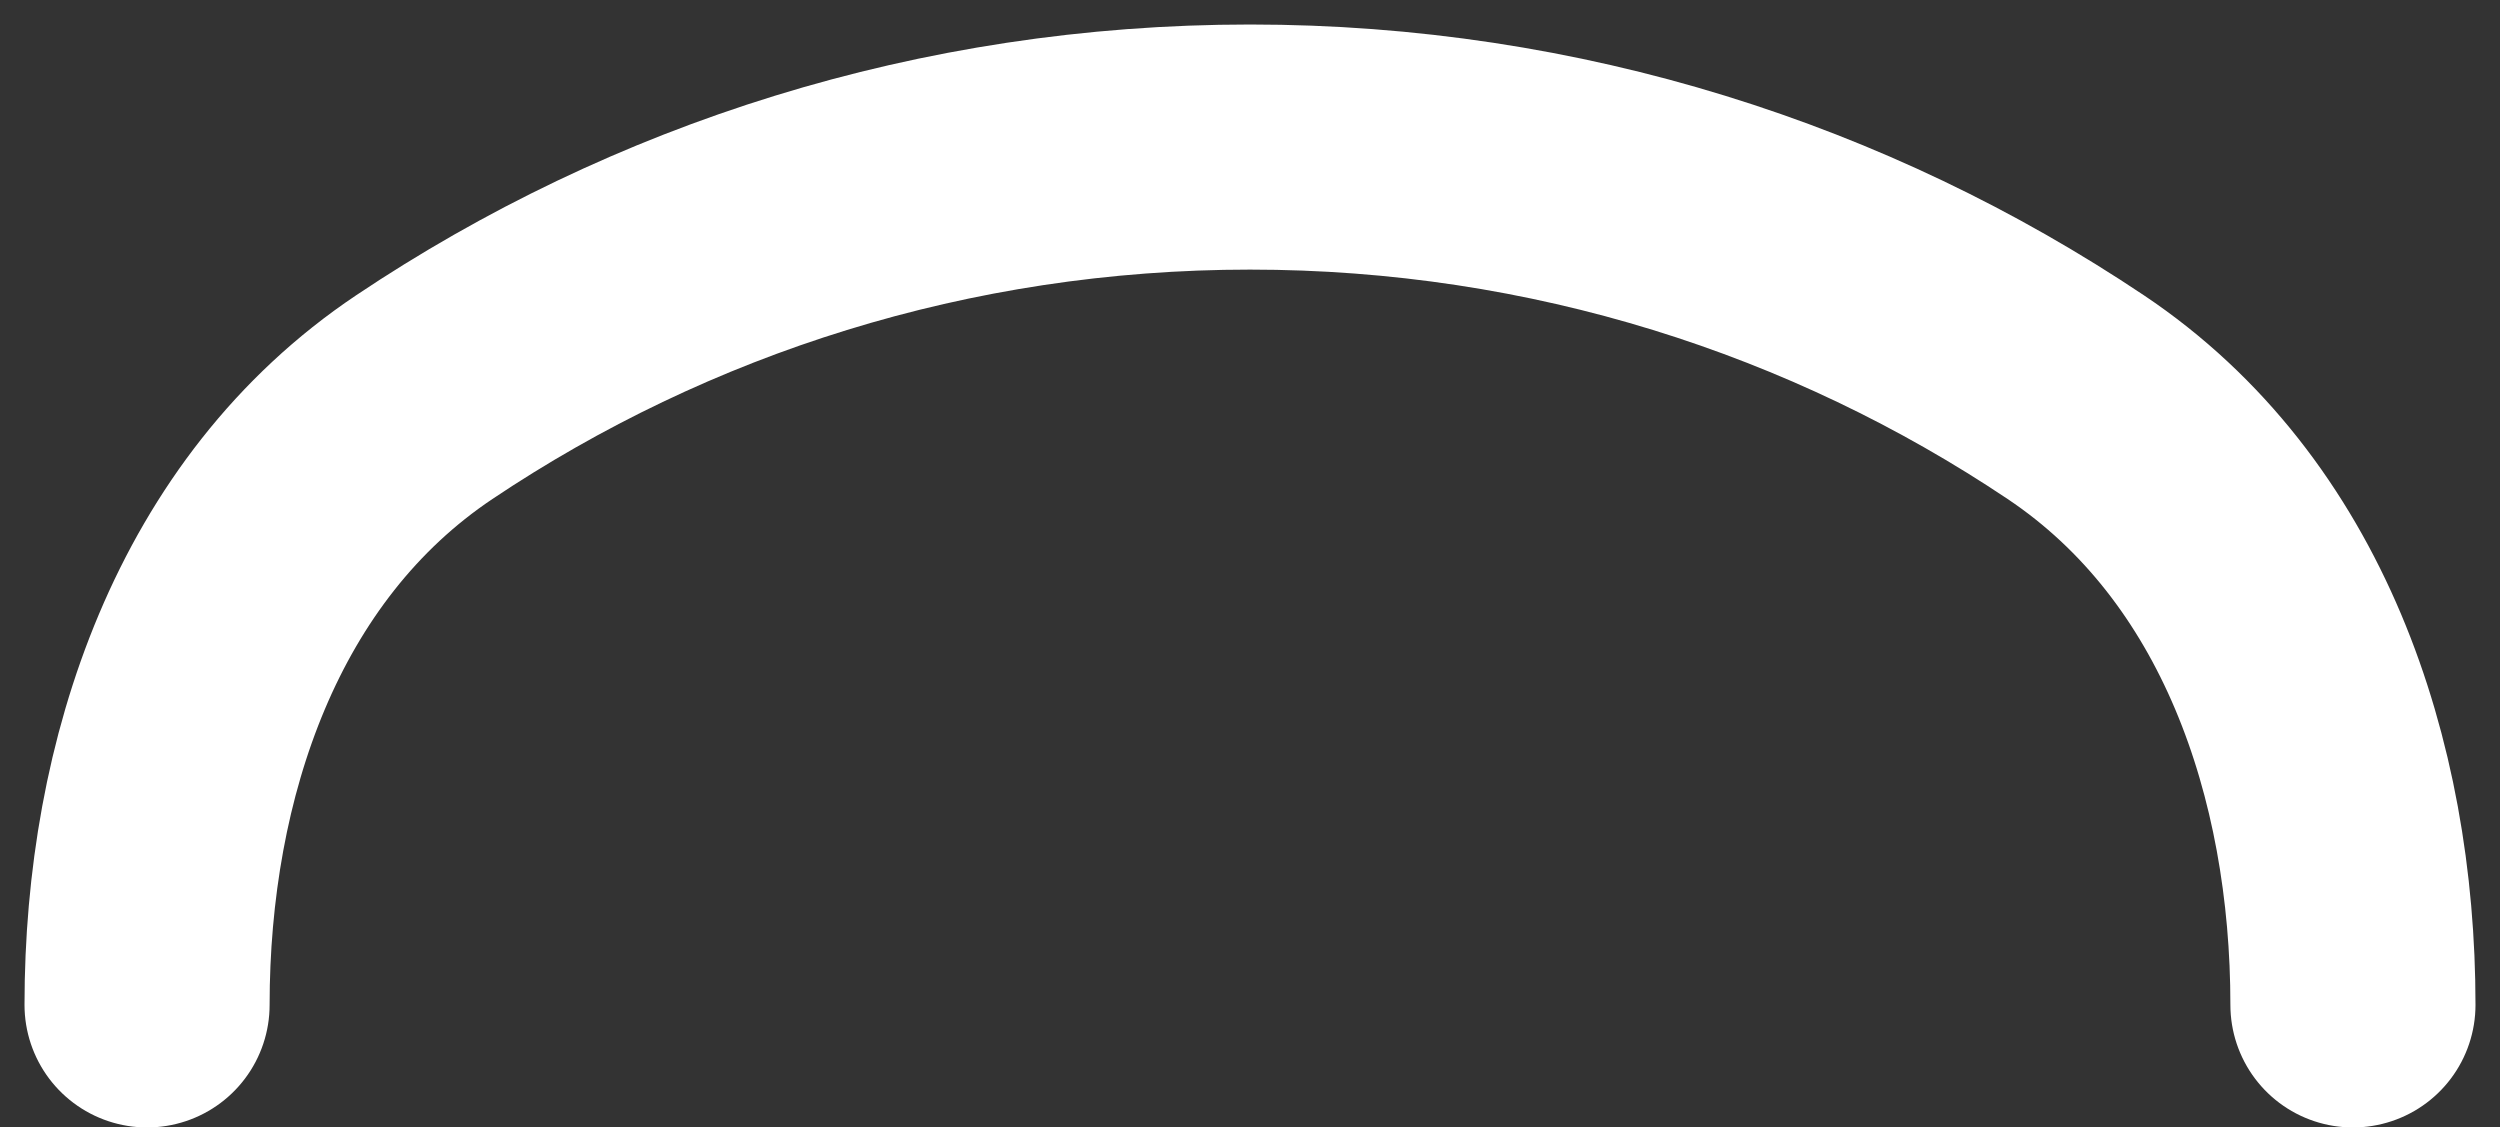 <?xml version="1.0" encoding="utf-8"?>
<svg xmlns="http://www.w3.org/2000/svg" fill="none" height="100%" overflow="visible" preserveAspectRatio="none" style="display: block;" viewBox="0 0 51 23" width="100%">
<rect x="0" y="0" width="51" height="23" fill="#333333" stroke="none"/>
<path d="M3 20.5C3 15.672 4.643 10.788 8.655 8.102C13.466 4.88 19.262 3 25.5 3C31.738 3 37.534 4.88 42.346 8.102C46.358 10.788 48 15.672 48 20.5" id="Vector" stroke="white" stroke-linecap="round" stroke-linejoin="round" stroke-width="5"/>
</svg>